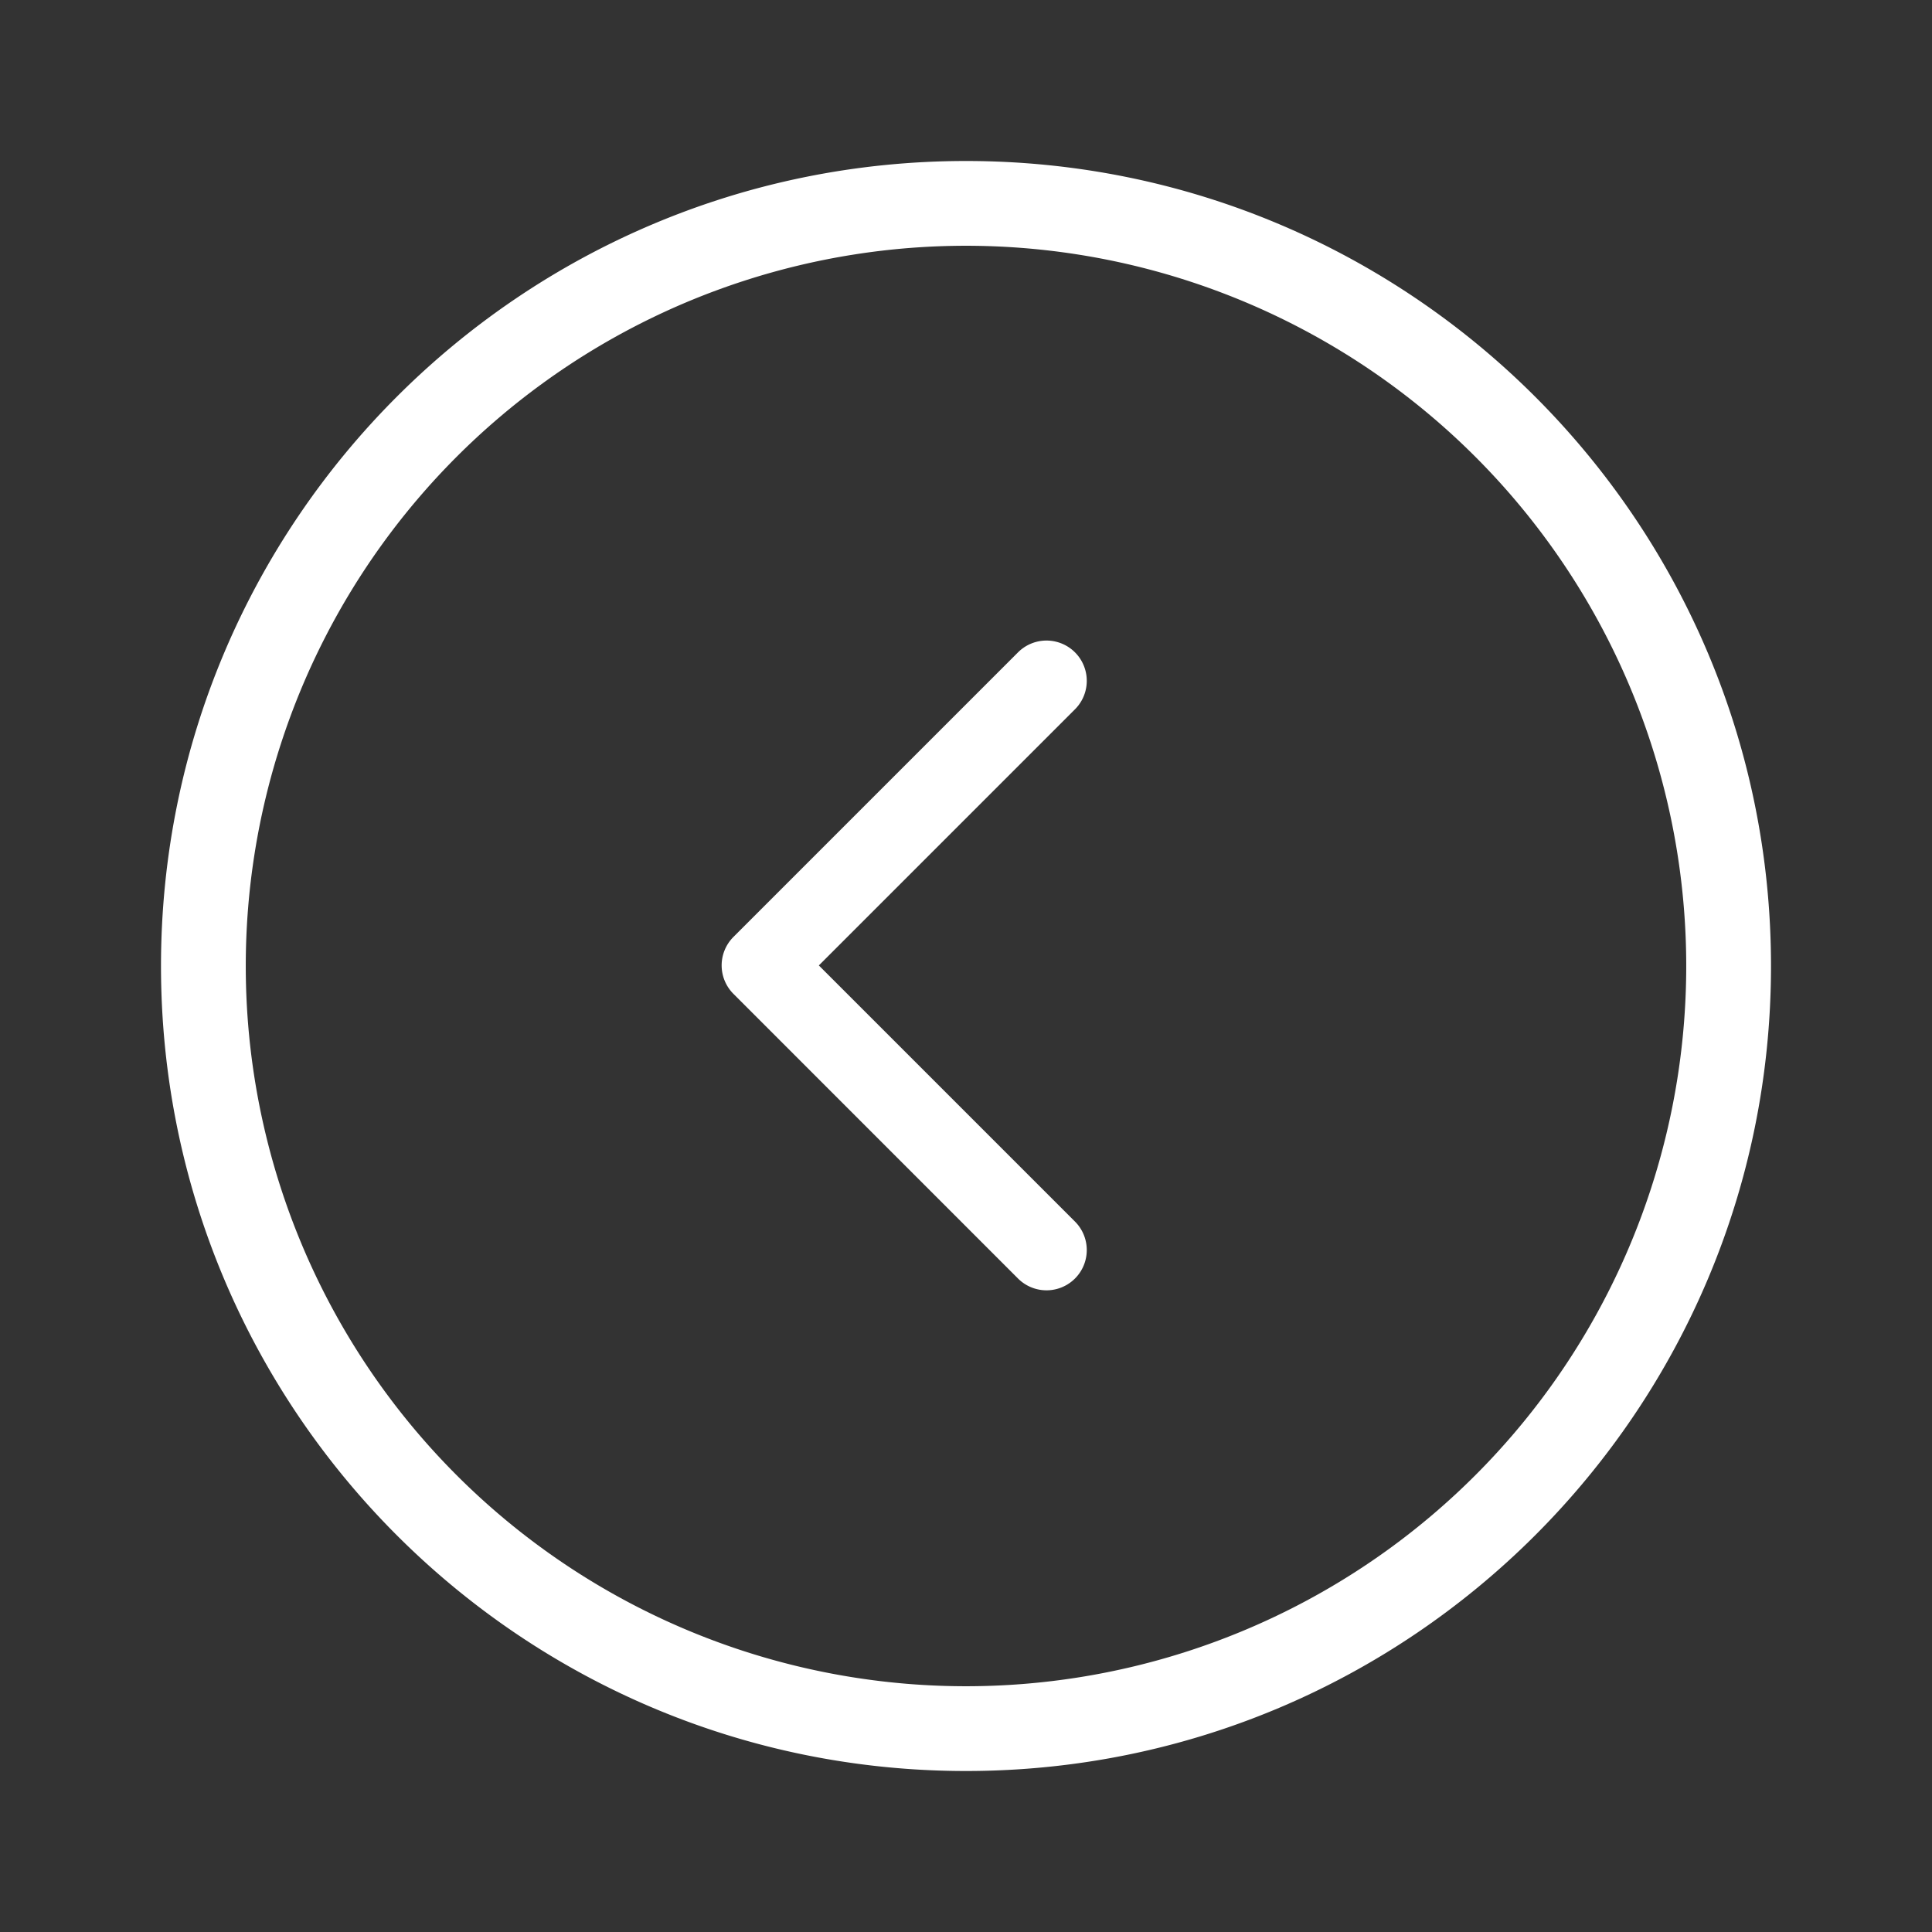 <svg width="24" height="24" xmlns="http://www.w3.org/2000/svg"><rect width="100%" height="100%" fill="#333333" stroke="none"/><path d="M12 22C6.477 22 2 17.523 2 12S6.477 2 12 2s10 4.477 10 10-4.477 10-10 10zm0-1.053a8.947 8.947 0 1 0 0-17.894 8.947 8.947 0 0 0 0 17.894zm1.354-5.772a.5.5 0 0 1-.708.707l-3.535-3.536a.5.5 0 0 1 0-.707l3.535-3.535a.5.5 0 0 1 .708.707l-3.182 3.182 3.182 3.182z" fill="white"/></svg>